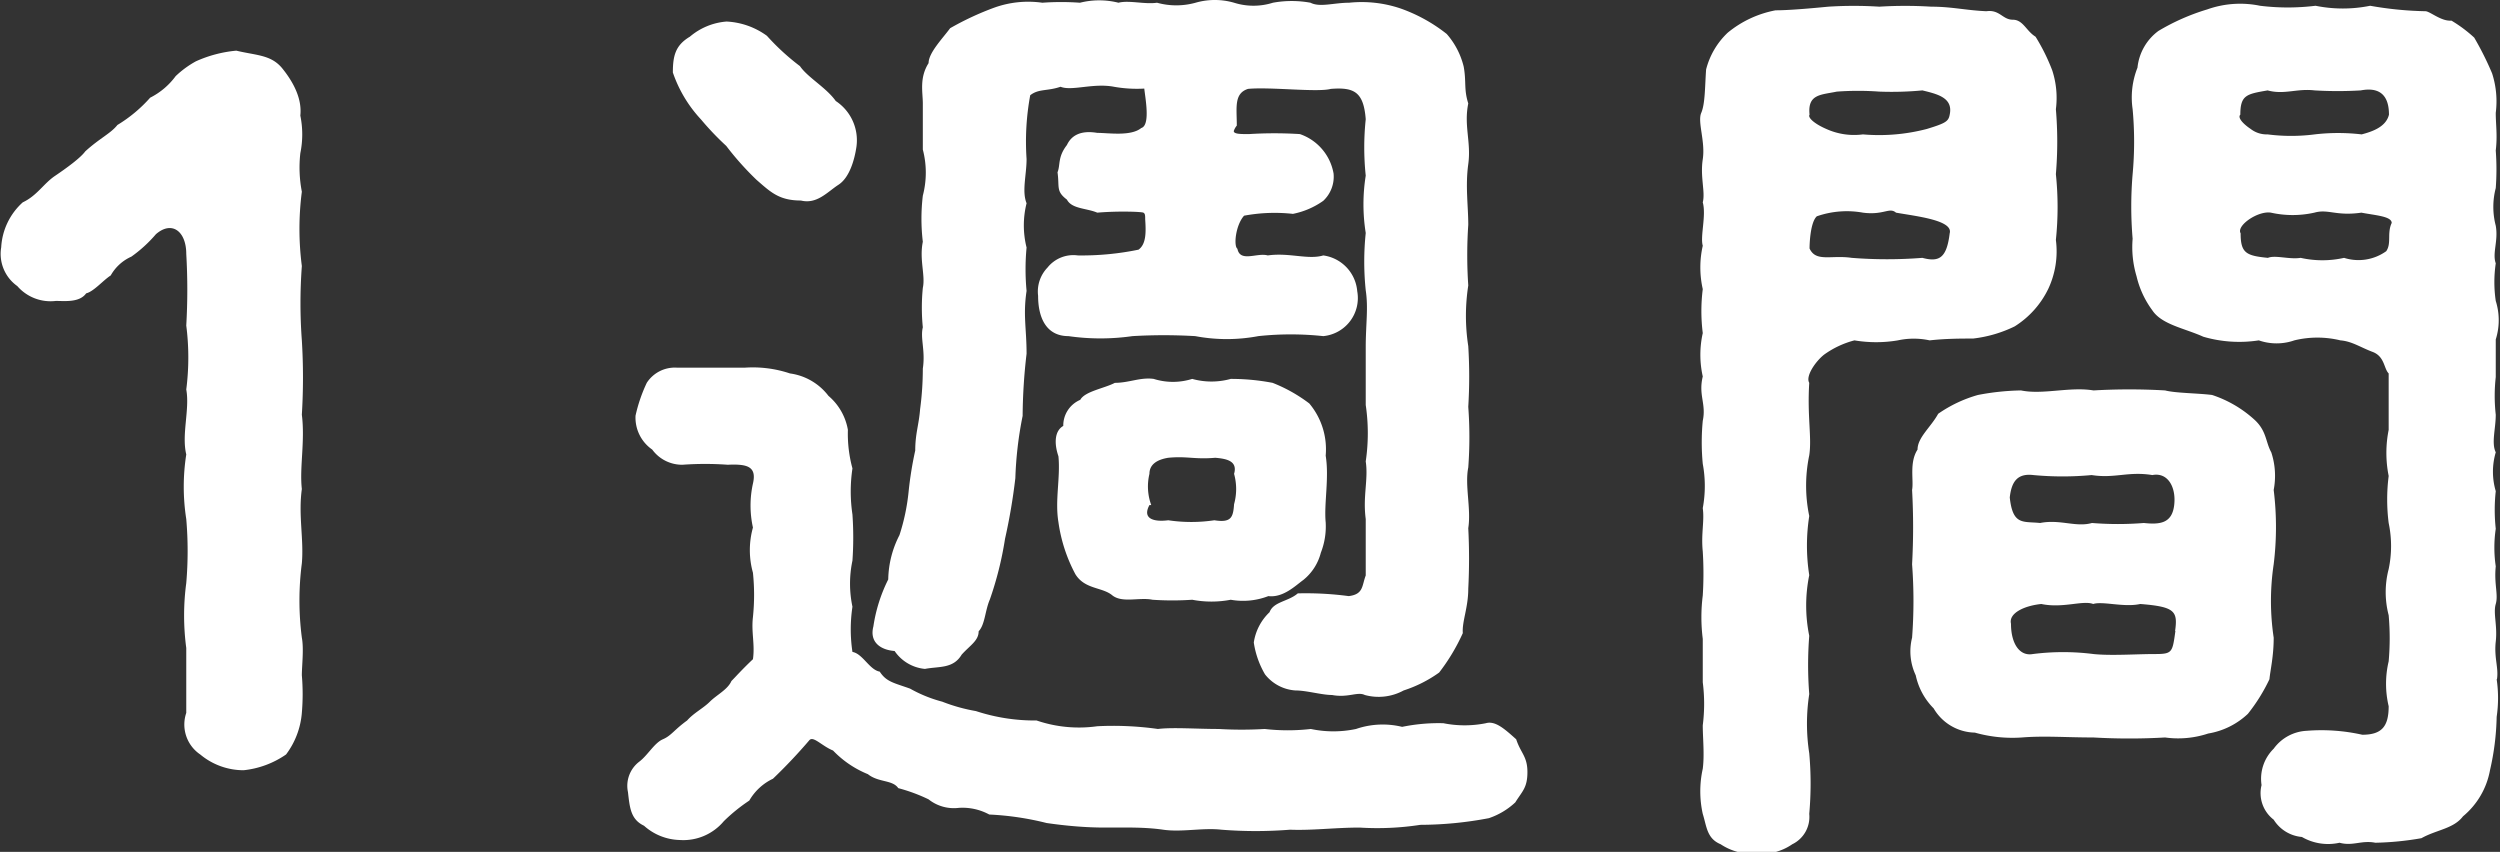 <svg xmlns="http://www.w3.org/2000/svg" viewBox="0 0 82.41 28.08"><rect x="0" y="0" width="82.41" height="28.08" fill="#333333" stroke="none"/><defs><style>.cls-1{fill:#fff;}</style></defs><g id="レイヤー_2" data-name="レイヤー 2"><g id="sp"><g id="_3ステップ別バージョン" data-name="3ステップ別バージョン"><path class="cls-1" d="M18,18.1c-.12.87.07,1.65,0,2.45A9.54,9.54,0,0,0,18,23c.07.37,0,.93,0,1.24a7.24,7.24,0,0,1,0,1.24,2.63,2.63,0,0,1-.52,1.37,3,3,0,0,1-1.4.52,2.23,2.23,0,0,1-1.43-.52,1.19,1.19,0,0,1-.46-1.37c0-.62,0-1.52,0-2.14a8.07,8.07,0,0,1,0-2.14,12.37,12.37,0,0,0,0-2.11,6.9,6.9,0,0,1,0-2.13c-.16-.66.12-1.49,0-2.14a8.28,8.28,0,0,0,0-2.11,20.36,20.36,0,0,0,0-2.36c0-.74-.47-1.11-1-.65a4.44,4.44,0,0,1-.81.74,1.46,1.46,0,0,0-.68.62c-.25.16-.56.53-.81.59-.22.31-.71.25-1,.25a1.45,1.45,0,0,1-1.27-.49,1.3,1.3,0,0,1-.53-1.28,2.15,2.15,0,0,1,.71-1.48c.47-.22.69-.62,1.06-.87s.84-.59,1-.81c.47-.43.84-.59,1.06-.87A4.66,4.66,0,0,0,13,5.2a2.36,2.36,0,0,0,.84-.71A3.19,3.19,0,0,1,14.51,4a4.16,4.16,0,0,1,1.33-.35c.66.16,1.15.13,1.52.59s.65,1,.59,1.55a3.08,3.08,0,0,1,0,1.24A4.24,4.24,0,0,0,18,8.3a9.55,9.55,0,0,0,0,2.45,16.69,16.69,0,0,0,0,2.45,20,20,0,0,1,0,2.45C18.11,16.52,17.92,17.39,18,18.1Z" transform="translate(-8.05 -1.98)"/><path class="cls-1" d="M58,28.43a2.4,2.4,0,0,1-.87.52,12.2,12.2,0,0,1-2.26.22,9.31,9.31,0,0,1-2,.09c-.8,0-1.58.1-2.29.07a14.31,14.31,0,0,1-2.27,0c-.62-.07-1.3.09-1.92,0s-1.27-.07-1.92-.07-1.3-.06-1.92-.15a9.49,9.49,0,0,0-1.89-.28,1.85,1.85,0,0,0-1-.22,1.34,1.34,0,0,1-1-.28,5.59,5.59,0,0,0-1-.37c-.19-.28-.65-.18-1-.46a3.32,3.32,0,0,1-1.15-.78c-.37-.15-.65-.49-.78-.34a17.45,17.45,0,0,1-1.2,1.27,1.78,1.78,0,0,0-.78.72,5.67,5.67,0,0,0-.84.68,1.74,1.74,0,0,1-1.45.62,1.83,1.83,0,0,1-1.18-.47c-.44-.21-.47-.59-.53-1.11a1,1,0,0,1,.37-1c.28-.21.5-.62.78-.74s.37-.31.8-.62c.22-.25.53-.4.75-.62s.59-.4.71-.68c.13-.13.34-.37.71-.72.07-.49-.06-.89,0-1.39a7.08,7.08,0,0,0,0-1.46,2.77,2.77,0,0,1,0-1.49,3.36,3.36,0,0,1,0-1.45c.13-.56-.18-.65-.83-.62a10.3,10.3,0,0,0-1.49,0,1.22,1.22,0,0,1-1-.5A1.28,1.28,0,0,1,29,15.68a5.1,5.1,0,0,1,.37-1.08,1.1,1.1,0,0,1,1-.5c.68,0,1.45,0,2.23,0a3.86,3.86,0,0,1,1.49.19,1.92,1.92,0,0,1,1.27.74A1.89,1.89,0,0,1,36,16.15a4.34,4.34,0,0,0,.15,1.27,5.16,5.16,0,0,0,0,1.52,11,11,0,0,1,0,1.52,3.68,3.68,0,0,0,0,1.52,5,5,0,0,0,0,1.49c.34.06.56.59.9.65.22.34.47.37,1,.56a4.48,4.48,0,0,0,1.06.43,5.68,5.68,0,0,0,1.11.31,6.21,6.21,0,0,0,2,.31,4.33,4.33,0,0,0,2,.19,10.52,10.52,0,0,1,2,.09c.49-.06,1.27,0,2,0a12.84,12.84,0,0,0,1.52,0,6.62,6.62,0,0,0,1.52,0,3.59,3.59,0,0,0,1.49,0,2.71,2.71,0,0,1,1.52-.07,6,6,0,0,1,1.36-.12,3.55,3.55,0,0,0,1.4,0c.31-.09.62.19,1,.53.15.46.37.56.37,1.08S58.23,28.06,58,28.43ZM31.16,5.92a4.31,4.31,0,0,1-.93-1.55c0-.56.09-.9.56-1.18A2.12,2.12,0,0,1,32,2.69a2.46,2.46,0,0,1,1.33.47,7.72,7.72,0,0,0,1.09,1c.25.37.87.71,1.18,1.15a1.55,1.55,0,0,1,.68,1.52c-.06.4-.22,1-.59,1.24s-.71.65-1.24.52c-.72,0-1-.28-1.46-.68a9.65,9.65,0,0,1-1-1.12A9.31,9.31,0,0,1,31.16,5.92Zm5.68,16.71a5.14,5.14,0,0,1,.49-1.55,3.29,3.29,0,0,1,.37-1.46A6.78,6.78,0,0,0,38,18.2a11.87,11.87,0,0,1,.22-1.37c0-.56.12-.84.16-1.36a10.05,10.05,0,0,0,.09-1.34c.09-.59-.09-1,0-1.36a6.59,6.59,0,0,1,0-1.3c.09-.41-.12-.93,0-1.52a6.41,6.41,0,0,1,0-1.52,3,3,0,0,0,0-1.52c0-.47,0-1.15,0-1.52s-.12-.84.19-1.33c0-.34.46-.81.71-1.15a9.55,9.55,0,0,1,1.46-.68,3.31,3.31,0,0,1,1.58-.16,8.55,8.55,0,0,1,1.24,0,2.6,2.6,0,0,1,1.27,0c.34-.09.87.06,1.27,0a2.38,2.38,0,0,0,1.27,0,2.28,2.28,0,0,1,1.27,0,2.13,2.13,0,0,0,1.28,0,3.44,3.44,0,0,1,1.24,0c.31.16.77,0,1.27,0a4,4,0,0,1,1.7.19,5.29,5.29,0,0,1,1.52.84,2.54,2.54,0,0,1,.56,1.08c.09.5,0,.74.15,1.21-.15.74.1,1.27,0,2s0,1.37,0,2a14.87,14.87,0,0,0,0,2,6.51,6.51,0,0,0,0,2,16.34,16.34,0,0,1,0,2,13.6,13.6,0,0,1,0,2c-.12.59.1,1.36,0,2a19.44,19.44,0,0,1,0,2c0,.62-.21,1.08-.18,1.46a6.46,6.46,0,0,1-.78,1.3,4.25,4.25,0,0,1-1.17.59,1.72,1.72,0,0,1-1.28.15c-.24-.12-.55.1-1.08,0-.34,0-.84-.15-1.21-.15a1.39,1.39,0,0,1-1-.53,2.92,2.92,0,0,1-.37-1.05,1.73,1.73,0,0,1,.52-1c.13-.35.62-.35.93-.62a10.72,10.72,0,0,1,1.68.09c.49-.06.43-.34.56-.68,0-.53,0-1.37,0-1.86-.1-.75.09-1.31,0-1.9a6.35,6.35,0,0,0,0-1.86c0-.74,0-1.11,0-1.89s.09-1.3,0-1.89a9.15,9.15,0,0,1,0-1.89,6,6,0,0,1,0-1.89,8.9,8.9,0,0,1,0-1.86c-.07-.9-.38-1.06-1.15-1-.44.12-2-.07-2.73,0-.47.15-.37.62-.37,1.21a.56.56,0,0,0-.1.18c0,.1.22.1.5.1a13.39,13.39,0,0,1,1.68,0,1.68,1.68,0,0,1,1.11,1.3,1.09,1.09,0,0,1-.34.9,2.6,2.6,0,0,1-1,.43,5.5,5.5,0,0,0-1.61.06c-.28.31-.35,1-.22,1.09.09.46.65.12,1,.22.71-.1,1.33.15,1.83,0a1.3,1.3,0,0,1,1.12,1.18,1.26,1.26,0,0,1-1.12,1.48,10.07,10.07,0,0,0-2.14,0,5.59,5.59,0,0,1-2.08,0,17.87,17.87,0,0,0-2.07,0,7.42,7.42,0,0,1-2.11,0c-.72,0-1-.59-1-1.33a1.14,1.14,0,0,1,.31-.93,1.09,1.09,0,0,1,1-.4,9.26,9.26,0,0,0,2-.19c.25-.18.25-.56.22-1,0-.12,0-.19-.06-.22s-.81-.06-1.52,0c-.35-.15-.84-.12-1-.43-.37-.28-.24-.41-.31-.9.1-.25,0-.5.31-.9.13-.28.41-.5,1-.4.37,0,1.11.12,1.45-.16.31-.09.13-1,.1-1.3a4.32,4.32,0,0,1-1-.06c-.68-.13-1.39.15-1.76,0-.44.15-.72.06-1,.28a8.42,8.42,0,0,0-.12,2.1c0,.53-.16,1.06,0,1.46a3,3,0,0,0,0,1.46,7.59,7.59,0,0,0,0,1.43c-.12.8,0,1.24,0,2.07a18.42,18.42,0,0,0-.13,2.05,12.29,12.29,0,0,0-.24,2.05,19.27,19.27,0,0,1-.34,2,11.3,11.3,0,0,1-.5,2c-.16.37-.16.83-.37,1.05,0,.31-.28.46-.56.77-.28.47-.74.38-1.21.47a1.36,1.36,0,0,1-1-.59C37.05,23.4,36.71,23.13,36.84,22.63Zm6.1-3.44c-.12-.72.07-1.46,0-2.17-.15-.44-.12-.84.16-1a.92.92,0,0,1,.56-.86c.15-.28.8-.38,1.14-.56.47,0,.84-.19,1.28-.13a2.11,2.11,0,0,0,1.27,0,2.37,2.37,0,0,0,1.27,0A7.29,7.29,0,0,1,50,14.6a5.06,5.06,0,0,1,1.21.68A2.35,2.35,0,0,1,51.75,17c.12.74-.06,1.58,0,2.2a2.37,2.37,0,0,1-.16,1,1.69,1.69,0,0,1-.58.9c-.25.18-.66.59-1.15.53a2.31,2.31,0,0,1-1.24.12,3.37,3.37,0,0,1-1.27,0,9.53,9.53,0,0,1-1.31,0c-.43-.09-1,.12-1.33-.15s-.9-.19-1.21-.69A5.13,5.13,0,0,1,42.94,19.19Zm3-.56c-.25.46.16.56.62.5a5.15,5.15,0,0,0,1.52,0c.56.09.62-.1.65-.53a1.86,1.86,0,0,0,0-1c.13-.44-.28-.5-.62-.53-.68.06-.93-.06-1.55,0-.37.06-.62.22-.62.53A1.78,1.78,0,0,0,46,18.63Z" transform="translate(-8.05 -1.98)"/><path class="cls-1" d="M70.61,13.2a4.29,4.29,0,0,1-1.43,0,3,3,0,0,0-1,.47c-.28.22-.62.71-.49.93-.07,1.11.09,1.8,0,2.39a4.89,4.89,0,0,0,0,2,6.32,6.32,0,0,0,0,1.95,5,5,0,0,0,0,2,12.31,12.31,0,0,0,0,1.92,6.37,6.37,0,0,0,0,1.95,11.21,11.21,0,0,1,0,2,1,1,0,0,1-.56,1,1.79,1.79,0,0,1-1.18.31,1.88,1.88,0,0,1-1.18-.31c-.46-.19-.46-.59-.59-1a3.44,3.44,0,0,1,0-1.49c.06-.47,0-1,0-1.43a5.62,5.62,0,0,0,0-1.42c0-.53,0-.87,0-1.43a5.7,5.7,0,0,1,0-1.43,11.69,11.69,0,0,0,0-1.45c-.06-.59.06-1,0-1.43a4,4,0,0,0,0-1.46,7.48,7.48,0,0,1,0-1.42c.12-.56-.15-.84,0-1.46a3.27,3.27,0,0,1,0-1.43,5.79,5.79,0,0,1,0-1.45,3.24,3.24,0,0,1,0-1.43c-.09-.31.12-1,0-1.43.09-.34-.09-.83,0-1.42S64,6,64.13,5.7s.12-.87.16-1.43A2.53,2.53,0,0,1,65,3.06a3.5,3.5,0,0,1,1.58-.74c.43,0,1.12-.06,1.74-.12A13.29,13.29,0,0,1,70,2.2a13.84,13.84,0,0,1,1.71,0c.68,0,1.14.12,1.82.15.44-.06.53.28.87.28s.44.37.75.56A6.42,6.42,0,0,1,75.7,4.3a2.92,2.92,0,0,1,.12,1.28,12.74,12.74,0,0,1,0,2.14,10.48,10.48,0,0,1,0,2.17,2.91,2.91,0,0,1-.25,1.61,3,3,0,0,1-1.11,1.24,4.22,4.22,0,0,1-1.37.4c-.37,0-.9,0-1.43.06A2.47,2.47,0,0,0,70.61,13.2ZM67.7,5.76c-.07.1.18.31.55.47a2.22,2.22,0,0,0,1.21.18,6.22,6.22,0,0,0,2.11-.18c.62-.19.71-.25.75-.47.12-.56-.41-.68-.9-.8A10.79,10.79,0,0,1,70,5,9.58,9.58,0,0,0,68.6,5C68.07,5.11,67.63,5.08,67.7,5.76Zm3.72,4.72c.56.15.8,0,.9-.81.12-.43-1.09-.56-1.77-.68-.22-.19-.4.09-1.09,0a3,3,0,0,0-1.52.12c-.21.19-.24.87-.24,1.06.21.46.71.21,1.39.31A14.92,14.92,0,0,0,71.42,10.48ZM82.86,24.37a5.82,5.82,0,0,1-.71,1.14,2.5,2.5,0,0,1-1.31.65,3.13,3.13,0,0,1-1.42.13,20.54,20.54,0,0,1-2.36,0c-.93,0-1.61-.06-2.36,0a4.55,4.55,0,0,1-1.55-.16,1.61,1.61,0,0,1-1.36-.8,2.19,2.19,0,0,1-.59-1.09A1.85,1.85,0,0,1,71.08,23a16.14,16.14,0,0,0,0-2.42,22.25,22.25,0,0,0,0-2.45c.06-.31-.1-.9.18-1.33,0-.4.44-.74.68-1.18A4.37,4.37,0,0,1,73.25,15a8.17,8.17,0,0,1,1.42-.15c.72.15,1.61-.13,2.39,0a20.63,20.63,0,0,1,2.36,0c.34.09,1.08.09,1.55.15a3.87,3.87,0,0,1,1.39.81c.41.37.37.74.56,1.08A2.47,2.47,0,0,1,83,18.13a10,10,0,0,1,0,2.45A8.16,8.16,0,0,0,83,23C83,23.62,82.89,24.06,82.86,24.37ZM79,17.64c-.8-.13-1.24.12-2,0a10.26,10.26,0,0,1-1.92,0c-.5-.06-.72.18-.78.74.1.93.44.78,1,.84.66-.13,1.18.15,1.71,0a10.68,10.68,0,0,0,1.71,0c.55.06.93,0,1-.59S79.51,17.54,79,17.64Zm.75,5.14c.09-.65,0-.8-1.15-.89-.53.12-1.24-.1-1.55,0-.34-.13-1,.15-1.71,0-.58.06-1.08.31-1,.65,0,.65.28,1.08.72,1a7.9,7.9,0,0,1,2,0c.59.06,1.4,0,2,0S79.66,23.5,79.76,22.78Zm10.6,1.59a4.25,4.25,0,0,1,0,1.24,8.52,8.52,0,0,1-.22,1.76,2.57,2.57,0,0,1-.89,1.52c-.31.41-.87.44-1.37.72a9.74,9.74,0,0,1-1.52.15c-.46-.09-.74.12-1.18,0a1.72,1.72,0,0,1-1.24-.19A1.22,1.22,0,0,1,83,29a1.1,1.1,0,0,1-.4-1.14A1.39,1.39,0,0,1,83,26.66a1.43,1.43,0,0,1,1.09-.59,6.13,6.13,0,0,1,1.83.13c.65,0,.87-.28.87-.94a3.22,3.22,0,0,1,0-1.48,8.57,8.57,0,0,0,0-1.52,3,3,0,0,1,0-1.52,3.69,3.69,0,0,0,0-1.52,6.18,6.18,0,0,1,0-1.55,3.88,3.88,0,0,1,0-1.52c0-.56,0-1,0-1.86-.16-.16-.13-.56-.53-.71s-.68-.35-1.06-.38a3.21,3.21,0,0,0-1.52,0,1.78,1.78,0,0,1-1.17,0,4.23,4.23,0,0,1-1.83-.12c-.62-.28-1.37-.4-1.68-.87a3.06,3.06,0,0,1-.52-1.12,3.35,3.35,0,0,1-.13-1.24,12.62,12.62,0,0,1,0-2.13,11.75,11.75,0,0,0,0-2.14,2.66,2.66,0,0,1,.16-1.37A1.72,1.72,0,0,1,79.2,3a7.13,7.13,0,0,1,1.61-.71,3.24,3.24,0,0,1,1.74-.12,7.47,7.47,0,0,0,1.83,0,4.53,4.53,0,0,0,1.8,0A11.58,11.58,0,0,0,88,2.35c.15,0,.52.34.86.31a4.52,4.52,0,0,1,.75.56,10,10,0,0,1,.59,1.18,3,3,0,0,1,.12,1.3c0,.4.06.74,0,1.24a8.36,8.36,0,0,1,0,1.24,2.45,2.45,0,0,0,0,1.24c.09.5-.12.9,0,1.24a4.25,4.25,0,0,0,0,1.24,2.11,2.11,0,0,1,0,1.27c0,.44,0,.68,0,1.24a5.58,5.58,0,0,0,0,1.24c0,.47-.15.93,0,1.24a2.26,2.26,0,0,0,0,1.28,5.71,5.71,0,0,0,0,1.24,4.24,4.24,0,0,0,0,1.24c-.06.58.09.93,0,1.24s.06.71,0,1.24S90.42,24,90.36,24.37ZM82.24,6.23a.86.86,0,0,0,.56.18,6.08,6.08,0,0,0,1.55,0,6.68,6.68,0,0,1,1.55,0c.34-.09.8-.24.9-.65,0-.74-.41-.9-.93-.8a12.83,12.83,0,0,1-1.52,0c-.59-.07-1,.15-1.55,0-.69.12-.9.15-.9.8C81.8,5.86,82,6.07,82.24,6.23Zm4.65,3.1c0-.22-.53-.25-1-.34-.84.12-1.09-.13-1.55,0a3.28,3.28,0,0,1-1.43,0c-.43-.07-1.15.43-1,.68,0,.65.18.74.9.81.24-.1.71.06,1.08,0a3.26,3.26,0,0,0,1.43,0,1.57,1.57,0,0,0,1.39-.22C86.89,10,86.73,9.67,86.89,9.33Z" transform="translate(-8.05 -1.98)"/></g></g></g></svg>
